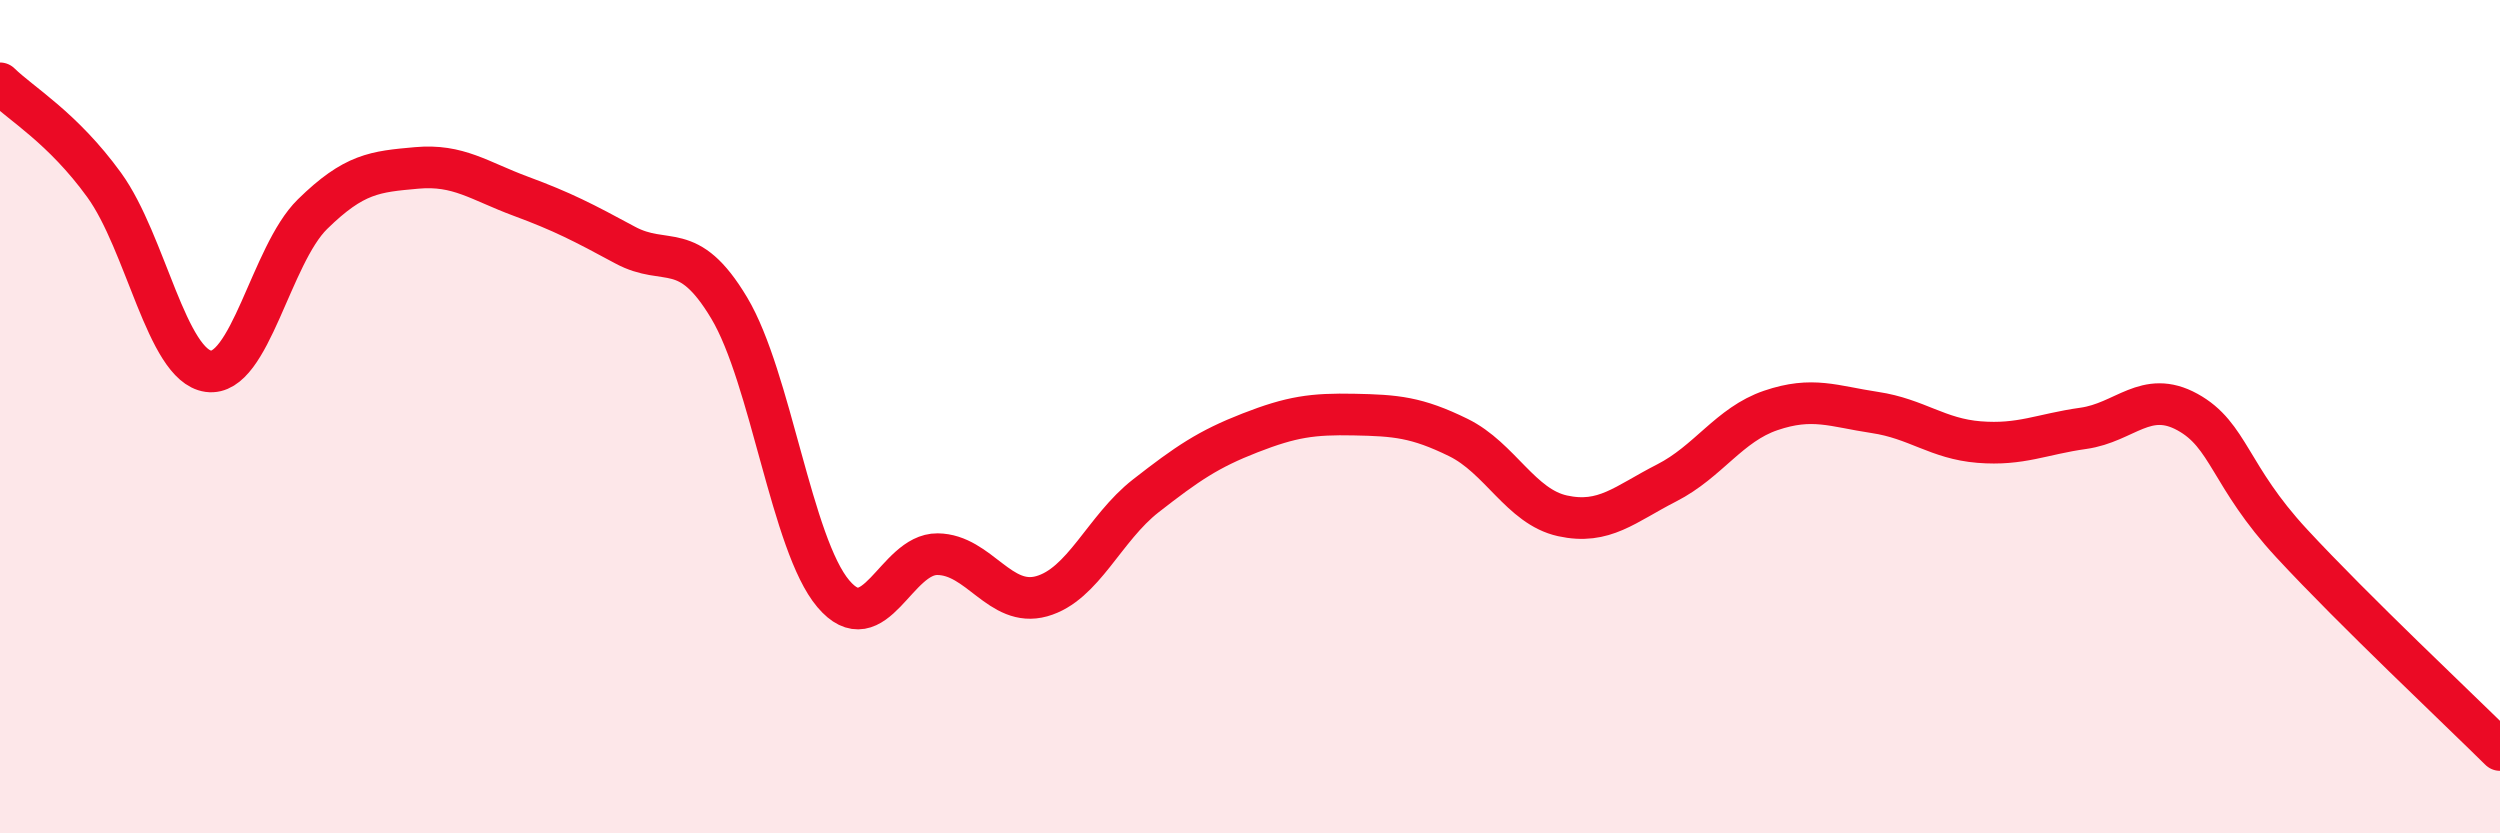 
    <svg width="60" height="20" viewBox="0 0 60 20" xmlns="http://www.w3.org/2000/svg">
      <path
        d="M 0,2 C 0.5,2.49 1.5,3.06 2.5,4.44 C 3.5,5.82 4,8.77 5,8.91 C 6,9.05 6.5,6.12 7.5,5.14 C 8.5,4.16 9,4.12 10,4.03 C 11,3.94 11.5,4.34 12.5,4.71 C 13.5,5.08 14,5.34 15,5.88 C 16,6.42 16.5,5.72 17.5,7.39 C 18.5,9.06 19,13.07 20,14.25 C 21,15.43 21.5,13.29 22.5,13.3 C 23.5,13.31 24,14.59 25,14.31 C 26,14.03 26.5,12.68 27.5,11.9 C 28.5,11.12 29,10.78 30,10.39 C 31,10 31.5,9.93 32.5,9.95 C 33.5,9.97 34,10.01 35,10.5 C 36,10.99 36.5,12.16 37.5,12.38 C 38.5,12.6 39,12.1 40,11.59 C 41,11.08 41.5,10.19 42.5,9.85 C 43.5,9.51 44,9.75 45,9.9 C 46,10.05 46.5,10.53 47.5,10.61 C 48.5,10.69 49,10.42 50,10.28 C 51,10.14 51.5,9.34 52.5,9.89 C 53.5,10.44 53.5,11.42 55,13.04 C 56.5,14.66 59,17.01 60,18L60 20L0 20Z"
        fill="#EB0A25"
        opacity="0.1"
        stroke-linecap="round"
        stroke-linejoin="round"
      />
      <path
        d="M 0,2 C 0.5,2.49 1.5,3.06 2.5,4.44 C 3.5,5.82 4,8.77 5,8.91 C 6,9.05 6.5,6.12 7.5,5.14 C 8.5,4.16 9,4.12 10,4.03 C 11,3.94 11.5,4.34 12.5,4.71 C 13.5,5.08 14,5.34 15,5.88 C 16,6.42 16.5,5.72 17.5,7.39 C 18.5,9.06 19,13.07 20,14.25 C 21,15.43 21.5,13.29 22.5,13.3 C 23.5,13.31 24,14.59 25,14.31 C 26,14.03 26.5,12.68 27.5,11.9 C 28.5,11.12 29,10.78 30,10.39 C 31,10 31.5,9.93 32.5,9.95 C 33.5,9.97 34,10.01 35,10.5 C 36,10.99 36.5,12.16 37.5,12.38 C 38.5,12.6 39,12.1 40,11.59 C 41,11.08 41.5,10.19 42.5,9.85 C 43.5,9.51 44,9.75 45,9.9 C 46,10.05 46.5,10.53 47.5,10.61 C 48.5,10.69 49,10.42 50,10.28 C 51,10.14 51.5,9.34 52.5,9.89 C 53.5,10.44 53.5,11.42 55,13.04 C 56.5,14.66 59,17.01 60,18"
        stroke="#EB0A25"
        stroke-width="1"
        fill="none"
        stroke-linecap="round"
        stroke-linejoin="round"
      />
    </svg>
  